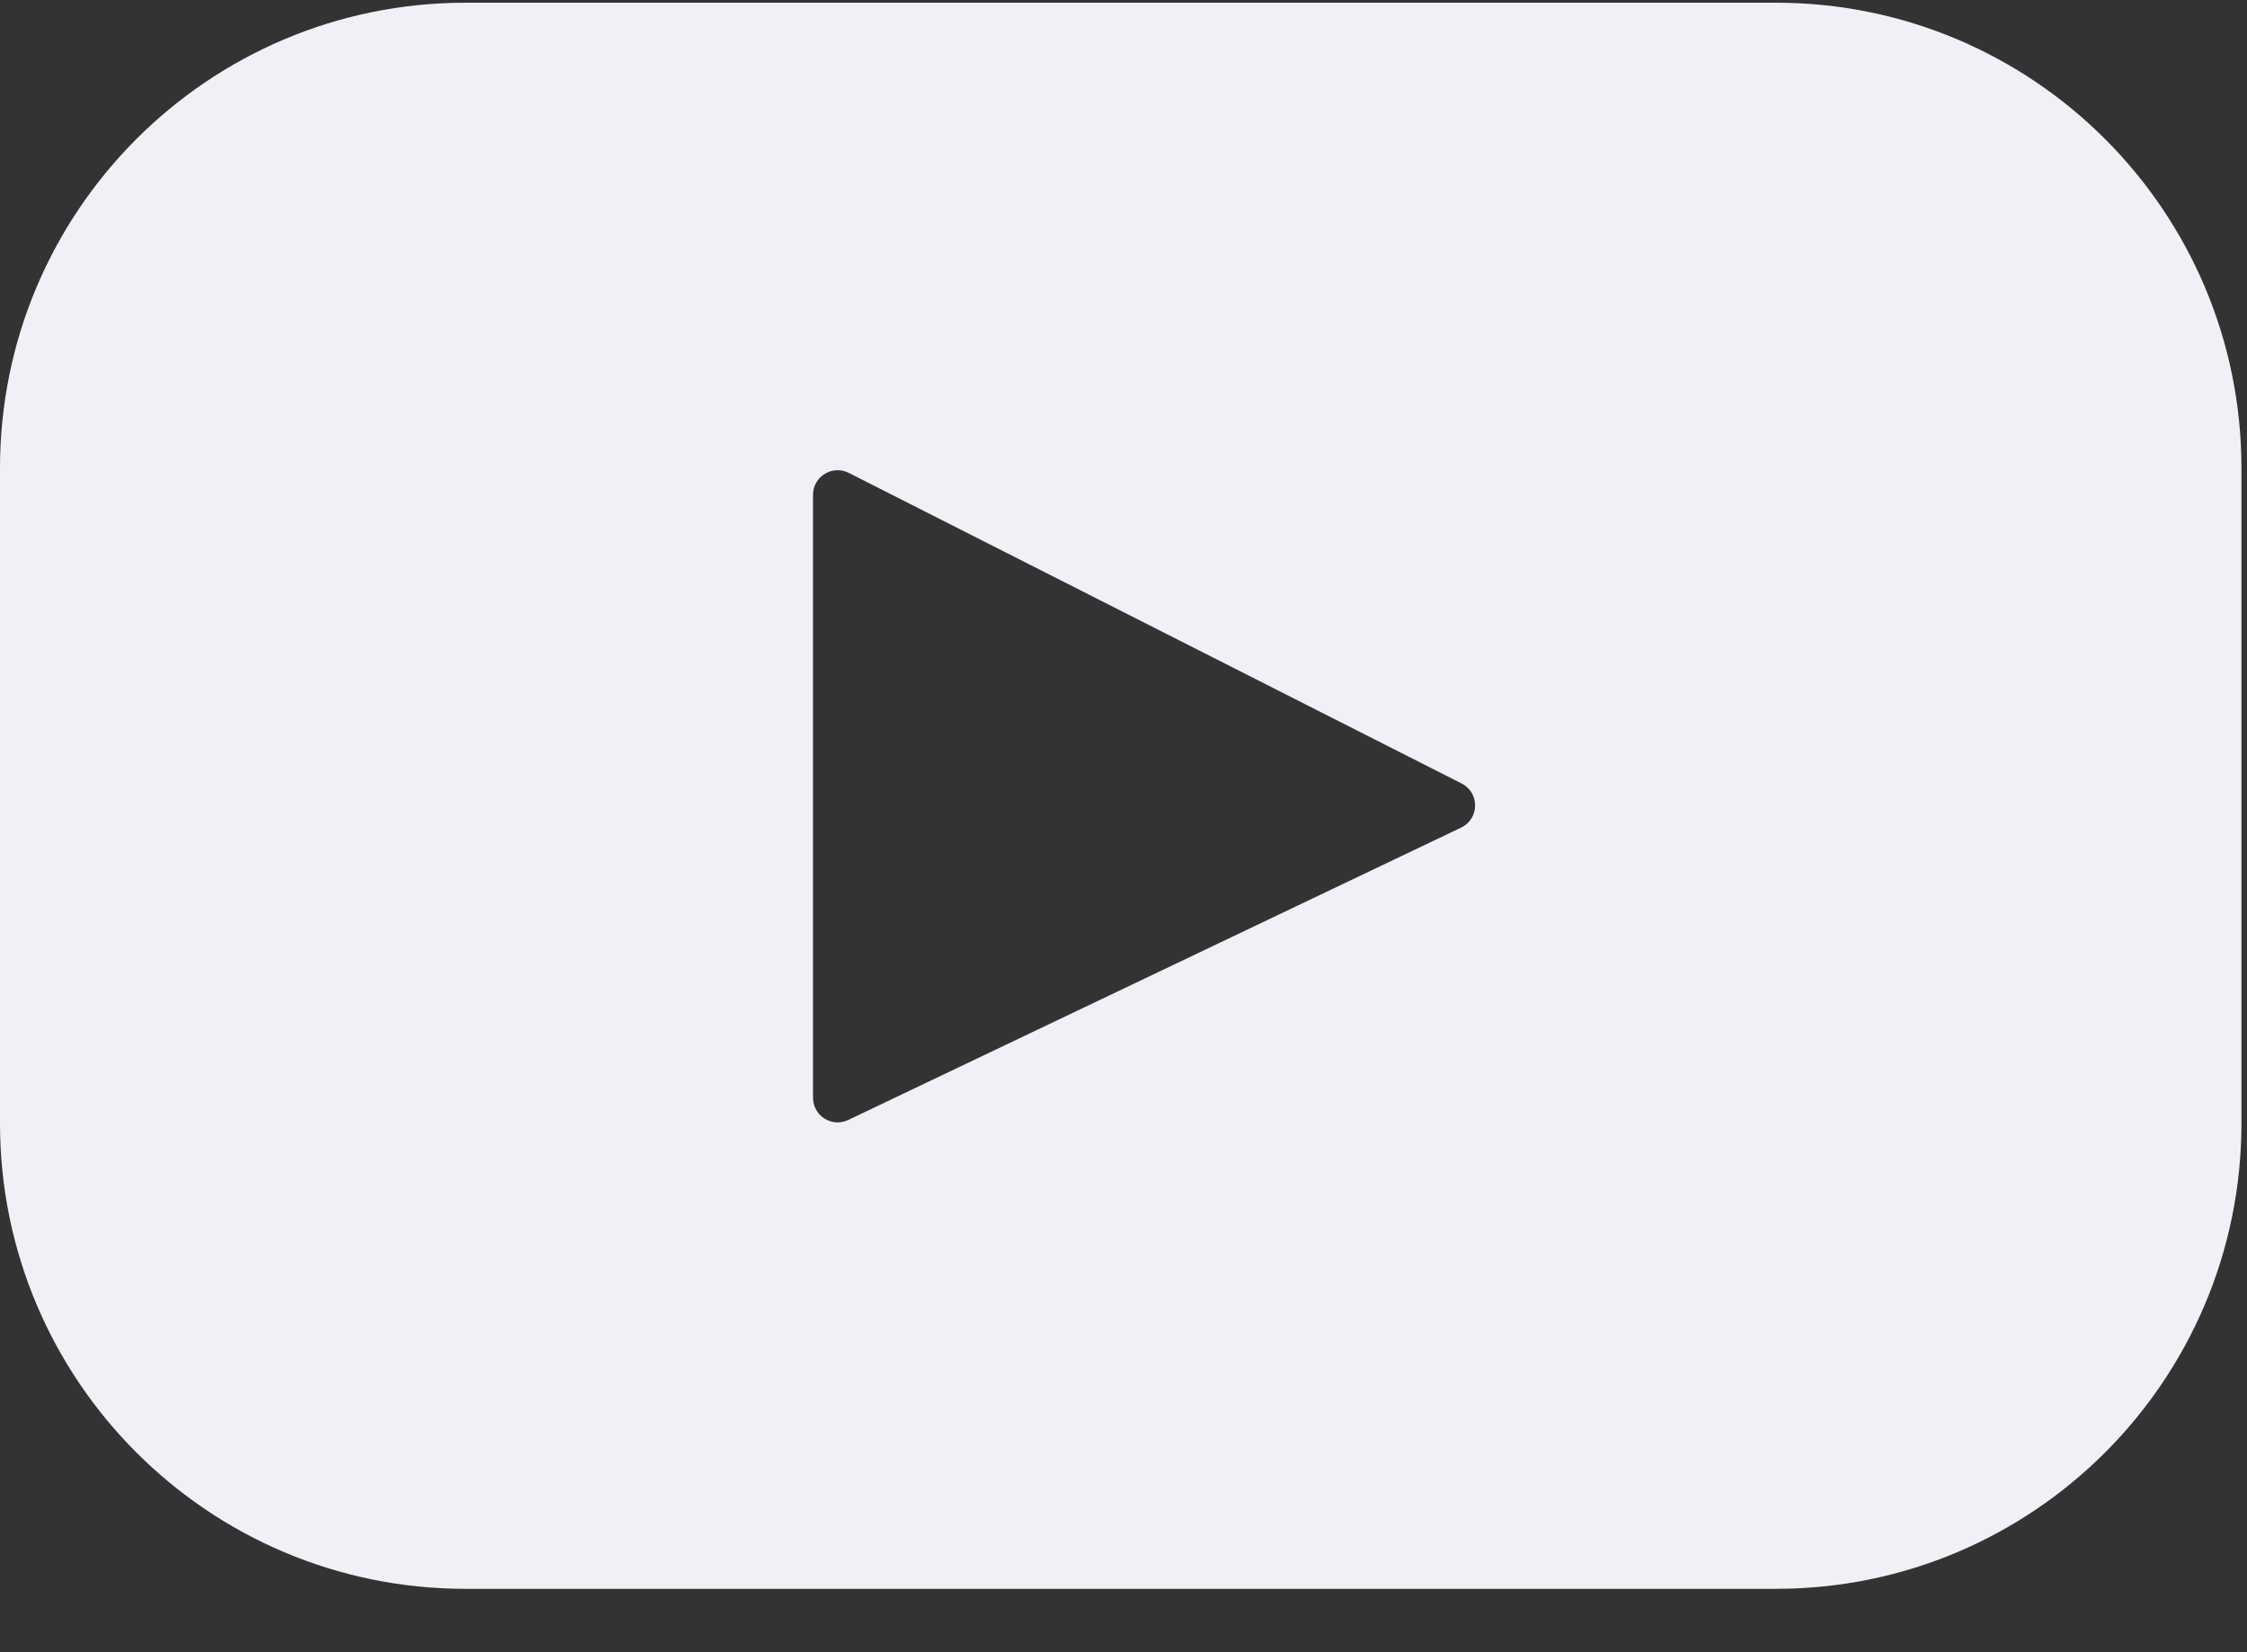 <svg width="34" height="25" viewBox="0 0 34 25" fill="none" xmlns="http://www.w3.org/2000/svg">
<rect x="0" y="0" width="34" height="25" fill="#333333" stroke="none"/>
<path d="M26.872 0.041H7.044C3.154 0.041 0 3.195 0 7.085V16.997C0 20.887 3.154 24.041 7.044 24.041H26.872C30.763 24.041 33.916 20.887 33.916 16.997V7.085C33.916 3.195 30.763 0.041 26.872 0.041ZM22.108 12.523L12.834 16.947C12.587 17.064 12.302 16.884 12.302 16.61V7.487C12.302 7.21 12.595 7.03 12.842 7.155L22.116 11.855C22.392 11.995 22.387 12.39 22.108 12.523Z" fill="#EFF1F6"/>
</svg>